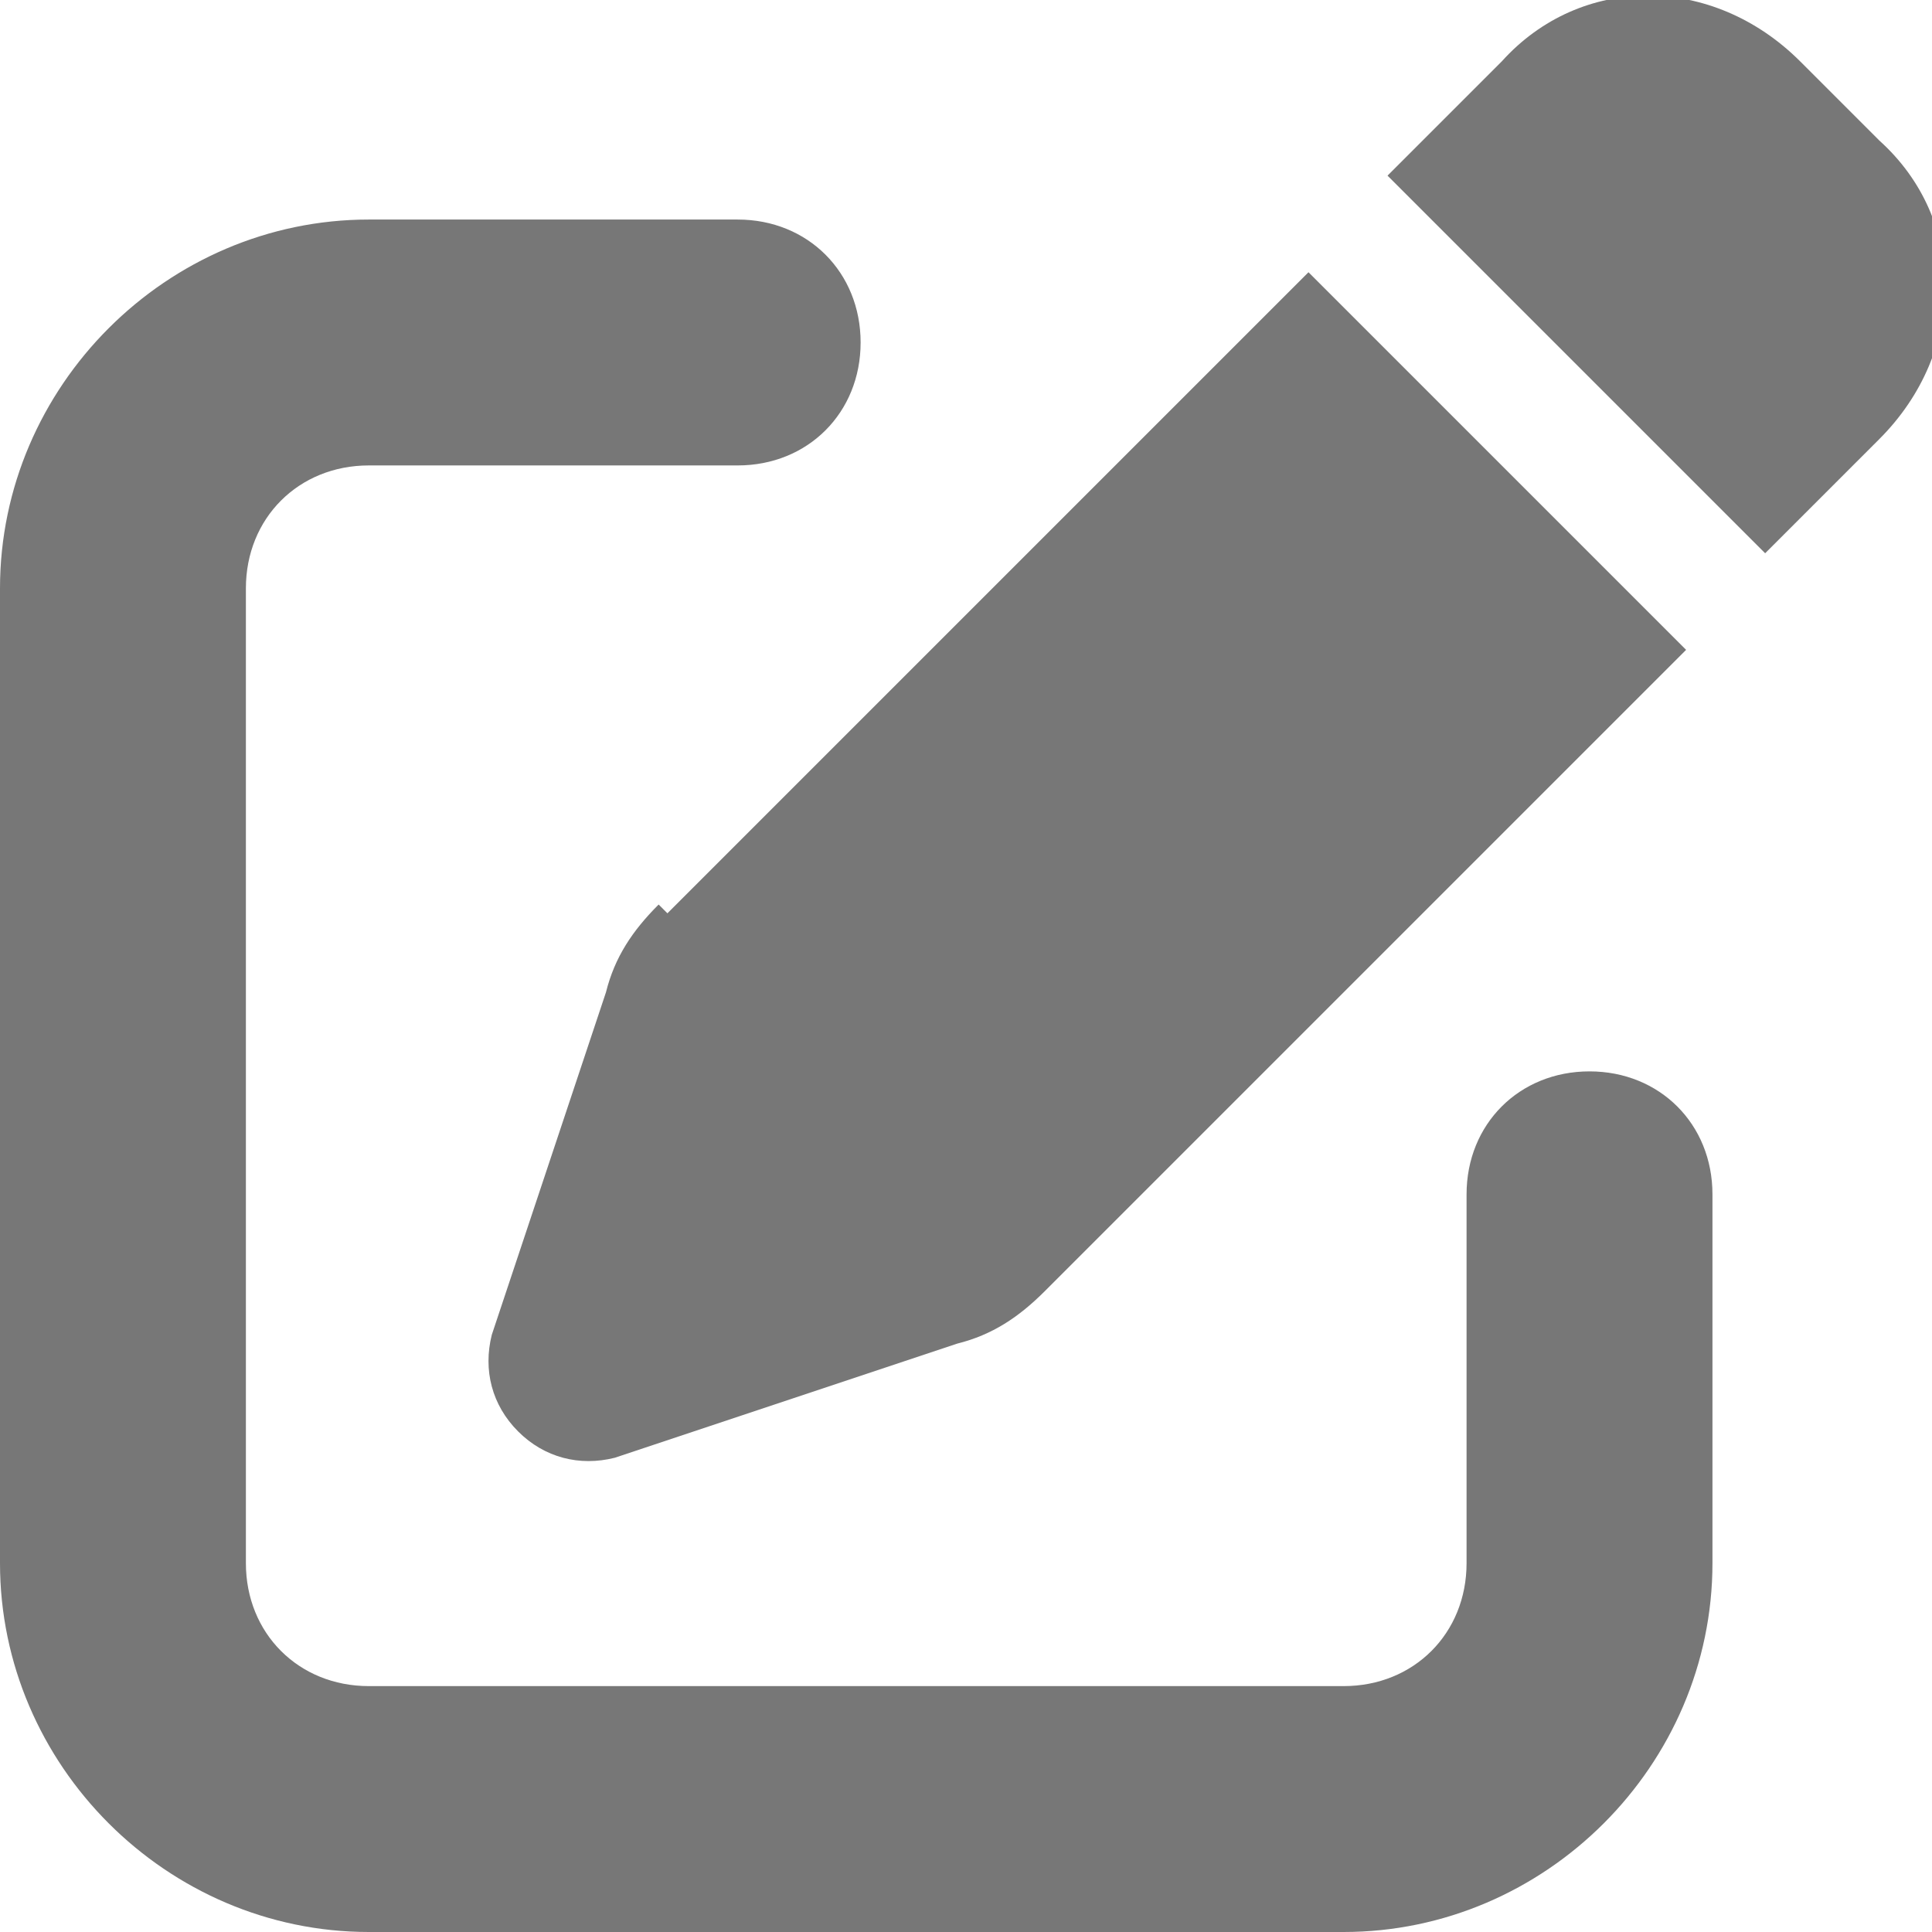 <?xml version="1.0" encoding="UTF-8"?>
<svg id="_圖層_1" data-name="圖層_1" xmlns="http://www.w3.org/2000/svg" version="1.1" viewBox="0 0 22 22">
  <!-- Generator: Adobe Illustrator 29.0.0, SVG Export Plug-In . SVG Version: 2.1.0 Build 186)  -->
  <defs>
    <style>
      .st0 {
        fill: #777;
      }
    </style>
  </defs>
  <path class="st0" d="M20.5.7c-1-1-2.5-1-3.4,0l-1.3,1.3,4.3,4.3,1.3-1.3c1-1,1-2.5,0-3.4l-.8-.8ZM7.5,10.3c-.3.3-.5.6-.6,1l-1.3,3.9c-.1.4,0,.8.3,1.1.3.3.7.4,1.1.3l3.9-1.3c.4-.1.7-.3,1-.6l7.3-7.3-4.3-4.3-7.3,7.3ZM4.2,2.5C1.9,2.5,0,4.4,0,6.7v11.1C0,20.1,1.9,22,4.2,22h11.1c2.3,0,4.2-1.9,4.2-4.2v-4.2c0-.8-.6-1.4-1.4-1.4s-1.4.6-1.4,1.4v4.2c0,.8-.6,1.4-1.4,1.4H4.2c-.8,0-1.4-.6-1.4-1.4V6.7c0-.8.6-1.4,1.4-1.4h4.2c.8,0,1.4-.6,1.4-1.4s-.6-1.4-1.4-1.4h-4.2Z"/>
</svg>